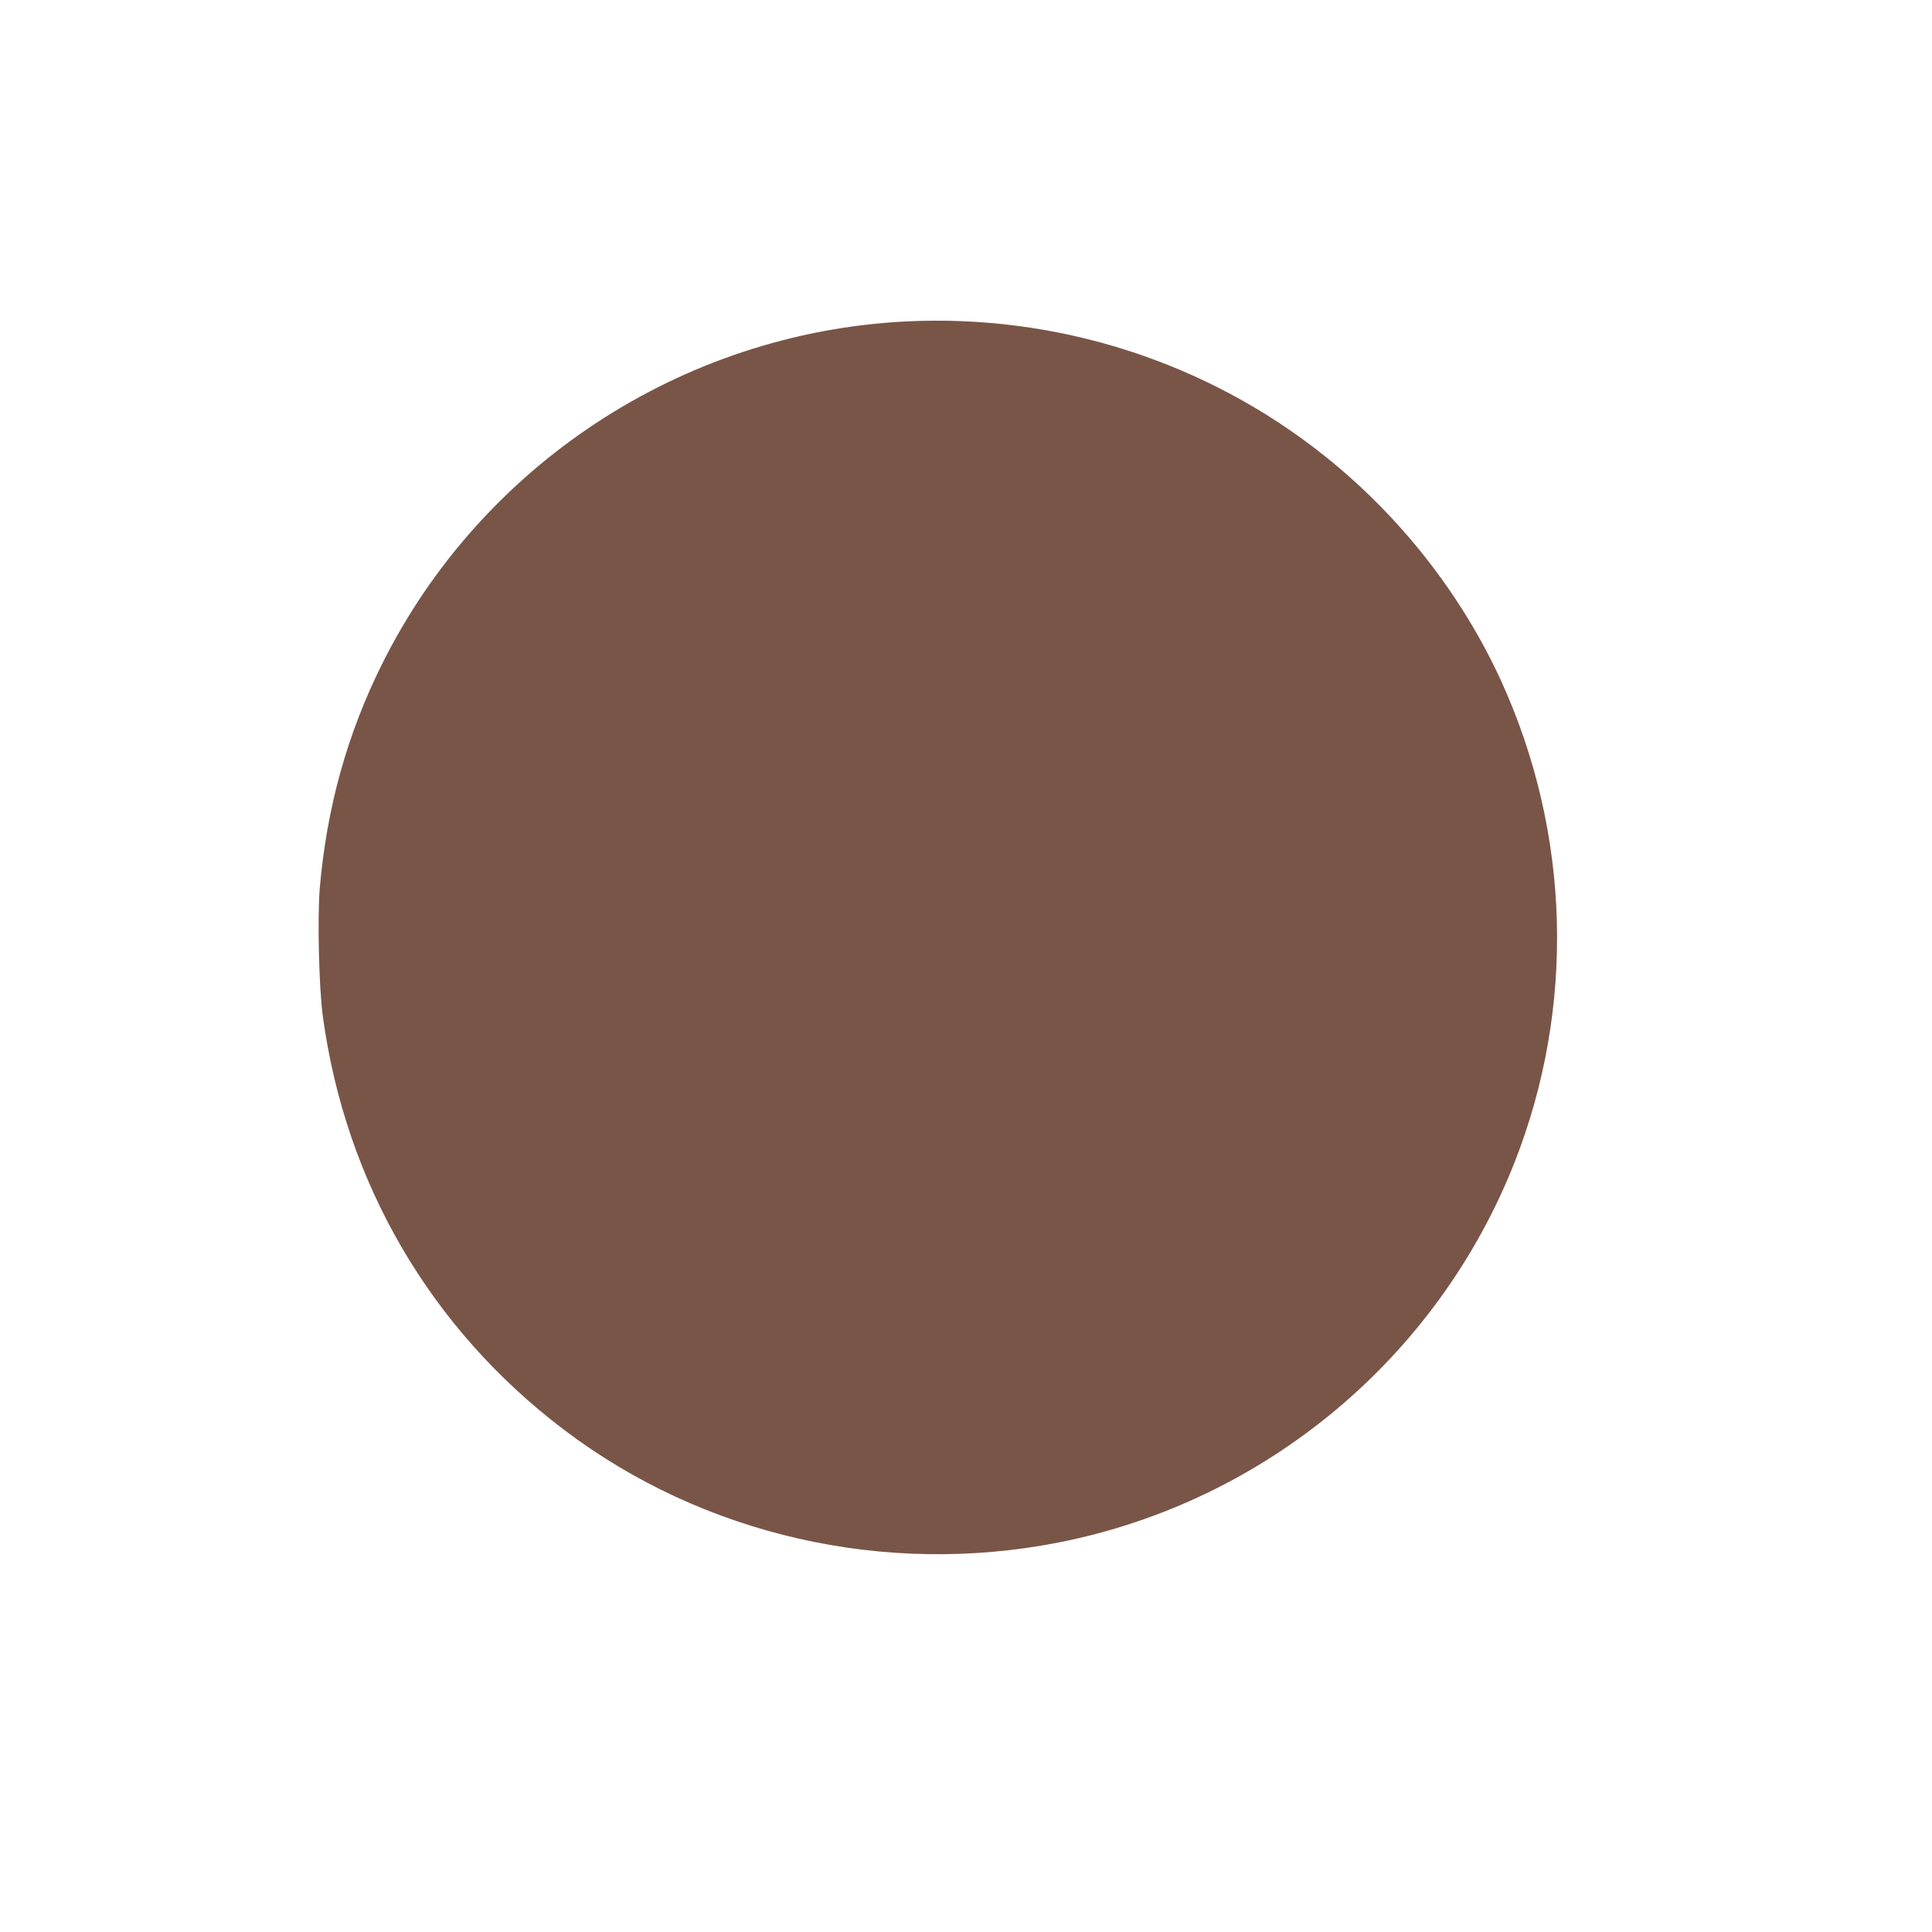 <?xml version="1.0" standalone="no"?>
<!DOCTYPE svg PUBLIC "-//W3C//DTD SVG 20010904//EN"
 "http://www.w3.org/TR/2001/REC-SVG-20010904/DTD/svg10.dtd">
<svg version="1.0" xmlns="http://www.w3.org/2000/svg"
 width="1280pt" height="1280pt" viewBox="0 0 1280 1280"
 preserveAspectRatio="xMidYMid meet">
<g transform="translate(0,1280) scale(0.1,-0.1)"
fill="#795548" stroke="none">
<path d="M5994 10670 c-1476 -77 -2807 -950 -3464 -2272 -230 -462 -365 -949
-411 -1477 -17 -197 -6 -665 20 -856 151 -1104 713 -2068 1598 -2738 924 -700
2126 -973 3278 -746 1366 269 2508 1222 3019 2517 405 1029 373 2181 -90 3194
-261 569 -669 1090 -1169 1488 -783 625 -1775 942 -2781 890z"/>
</g>
</svg>
